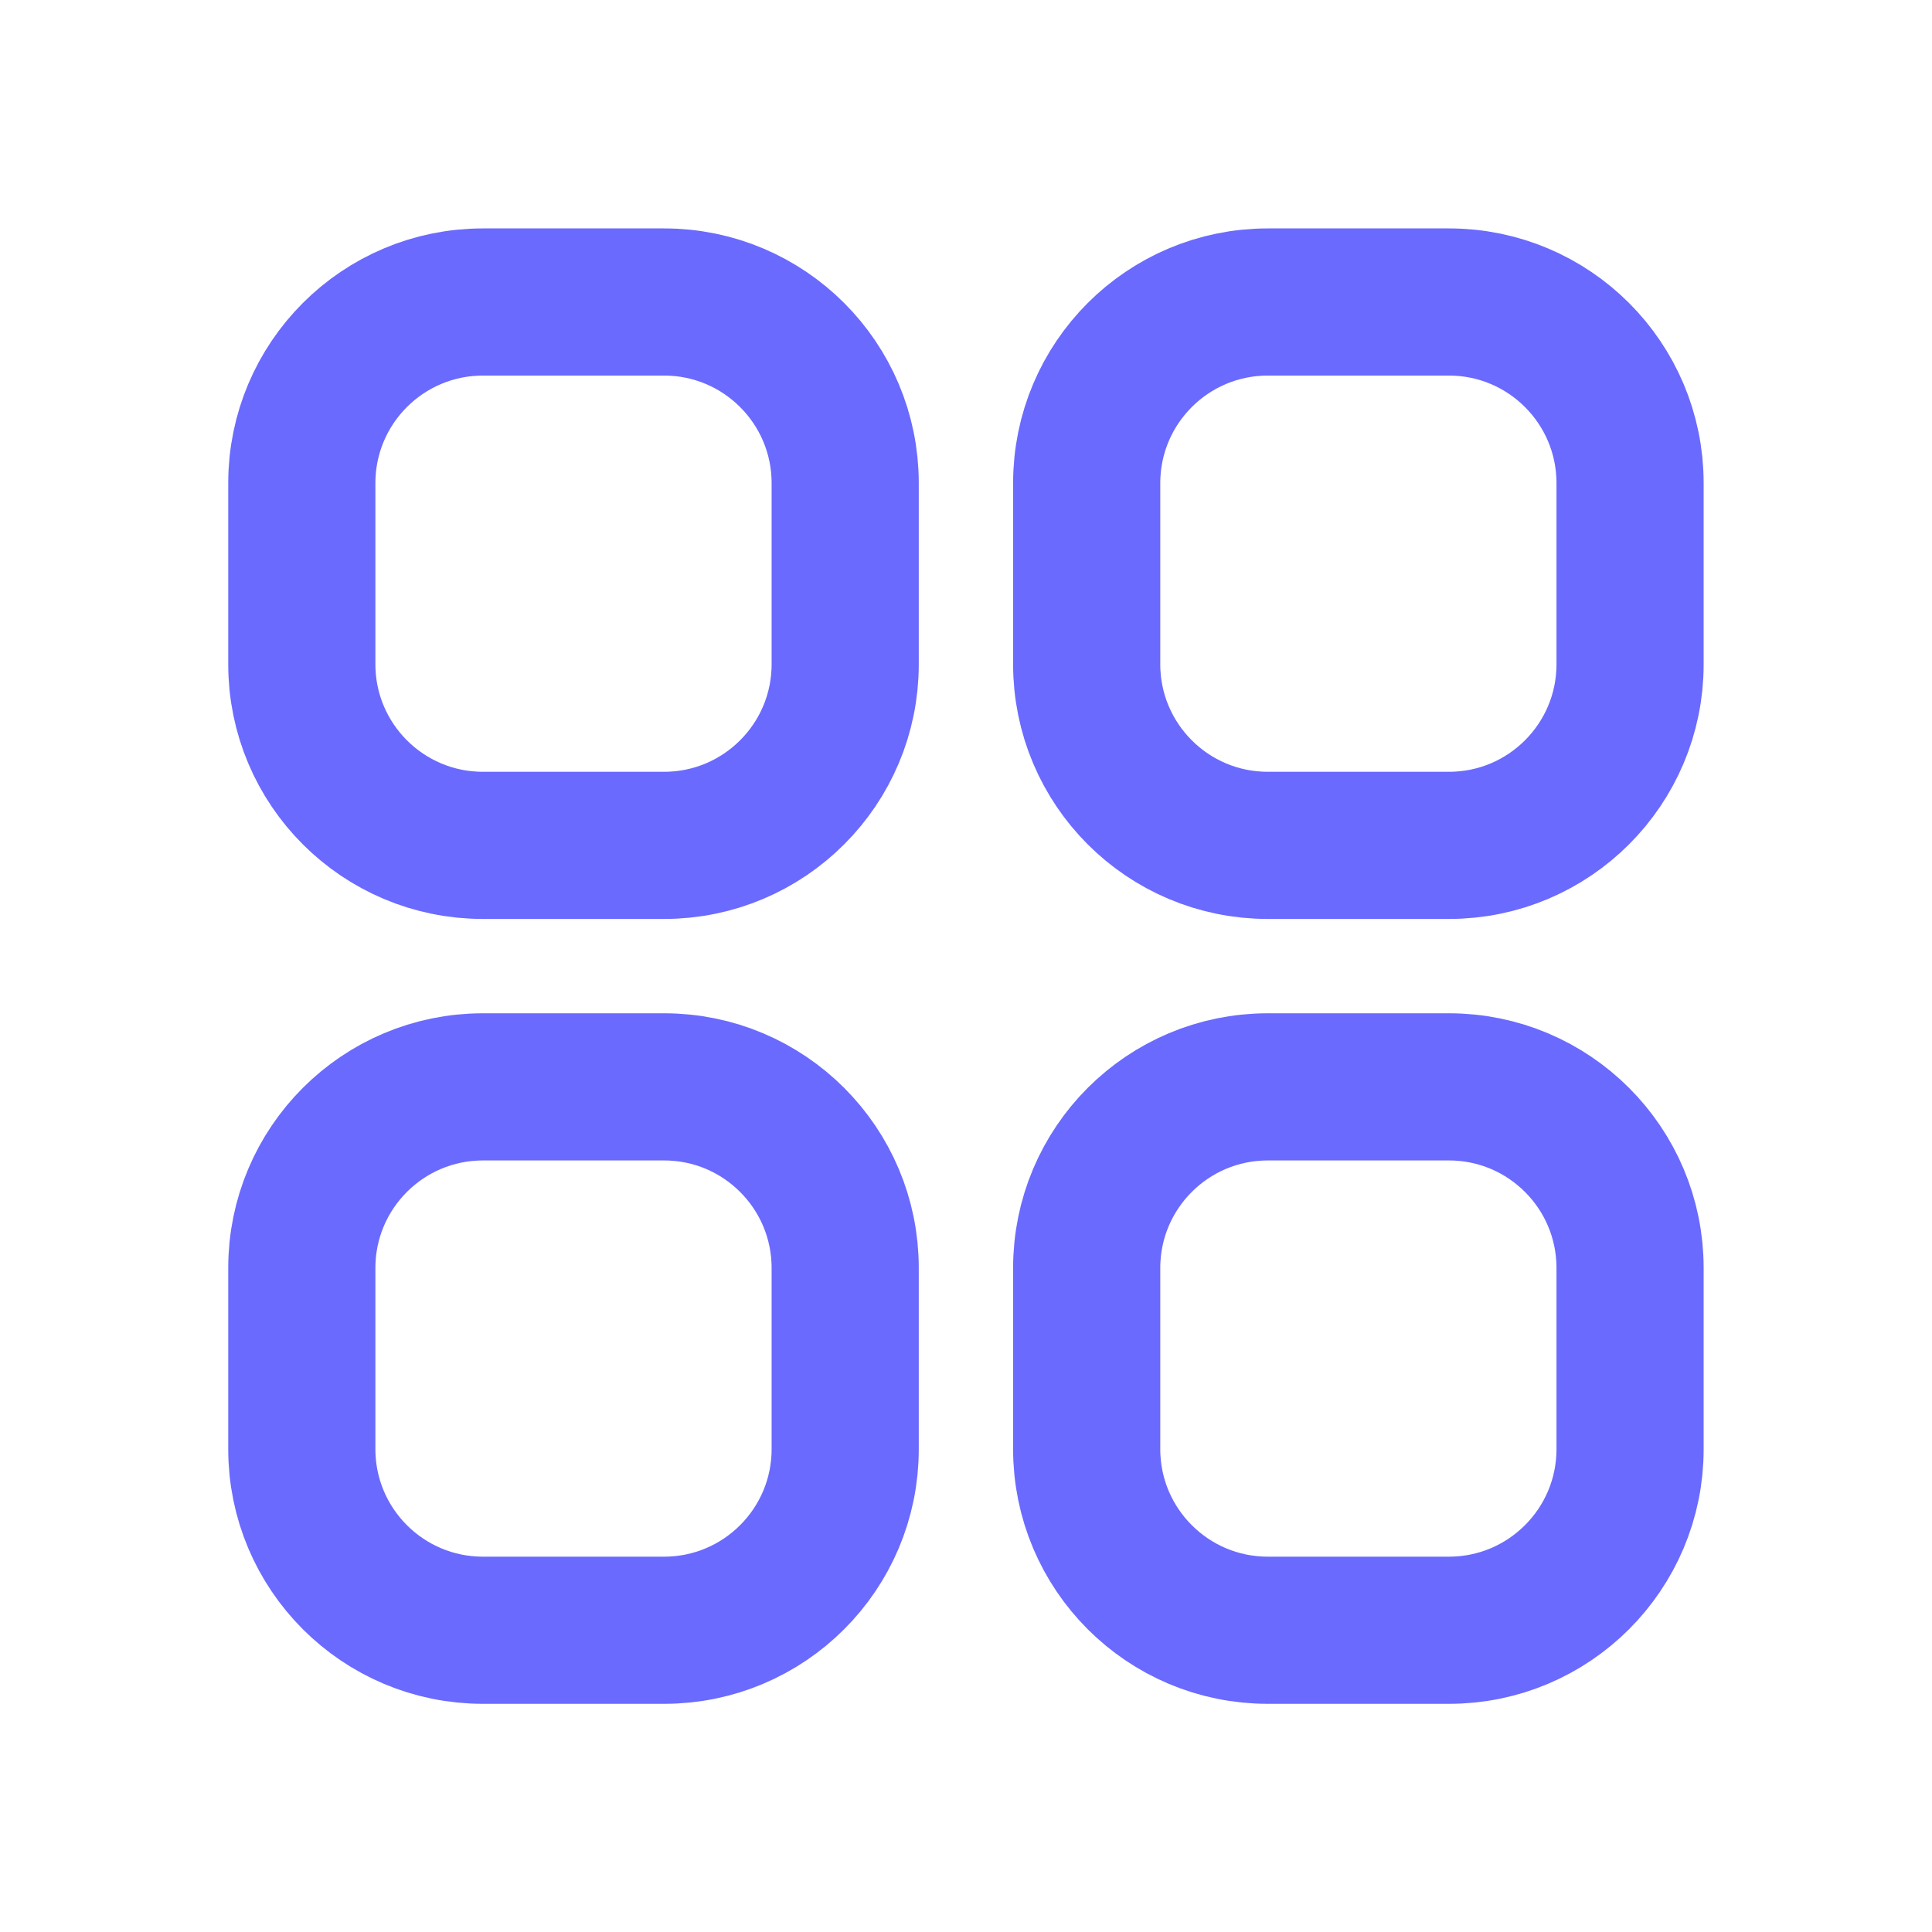 <svg width="64" height="64" viewBox="0 0 64 64" fill="none" xmlns="http://www.w3.org/2000/svg">
<path d="M9.998 16.004C9.998 12.69 12.684 10.004 15.998 10.004H21.998C25.312 10.004 27.998 12.69 27.998 16.004V22.004C27.998 25.318 25.312 28.004 21.998 28.004H15.998C12.684 28.004 9.998 25.318 9.998 22.004V16.004Z" stroke="#6A6AFF" stroke-width="4.875" stroke-linecap="round" stroke-linejoin="round"/>
<path d="M9.998 42.004C9.998 38.69 12.684 36.004 15.998 36.004H21.998C25.312 36.004 27.998 38.69 27.998 42.004V48.004C27.998 51.318 25.312 54.004 21.998 54.004H15.998C12.684 54.004 9.998 51.318 9.998 48.004V42.004Z" stroke="#6A6AFF" stroke-width="4.875" stroke-linecap="round" stroke-linejoin="round"/>
<path d="M35.998 16.004C35.998 12.69 38.684 10.004 41.998 10.004H47.998C51.312 10.004 53.998 12.69 53.998 16.004V22.004C53.998 25.318 51.312 28.004 47.998 28.004H41.998C38.684 28.004 35.998 25.318 35.998 22.004V16.004Z" stroke="#6A6AFF" stroke-width="4.875" stroke-linecap="round" stroke-linejoin="round"/>
<path d="M35.998 42.004C35.998 38.69 38.684 36.004 41.998 36.004H47.998C51.312 36.004 53.998 38.69 53.998 42.004V48.004C53.998 51.318 51.312 54.004 47.998 54.004H41.998C38.684 54.004 35.998 51.318 35.998 48.004V42.004Z" stroke="#6A6AFF" stroke-width="4.875" stroke-linecap="round" stroke-linejoin="round"/>
</svg>

